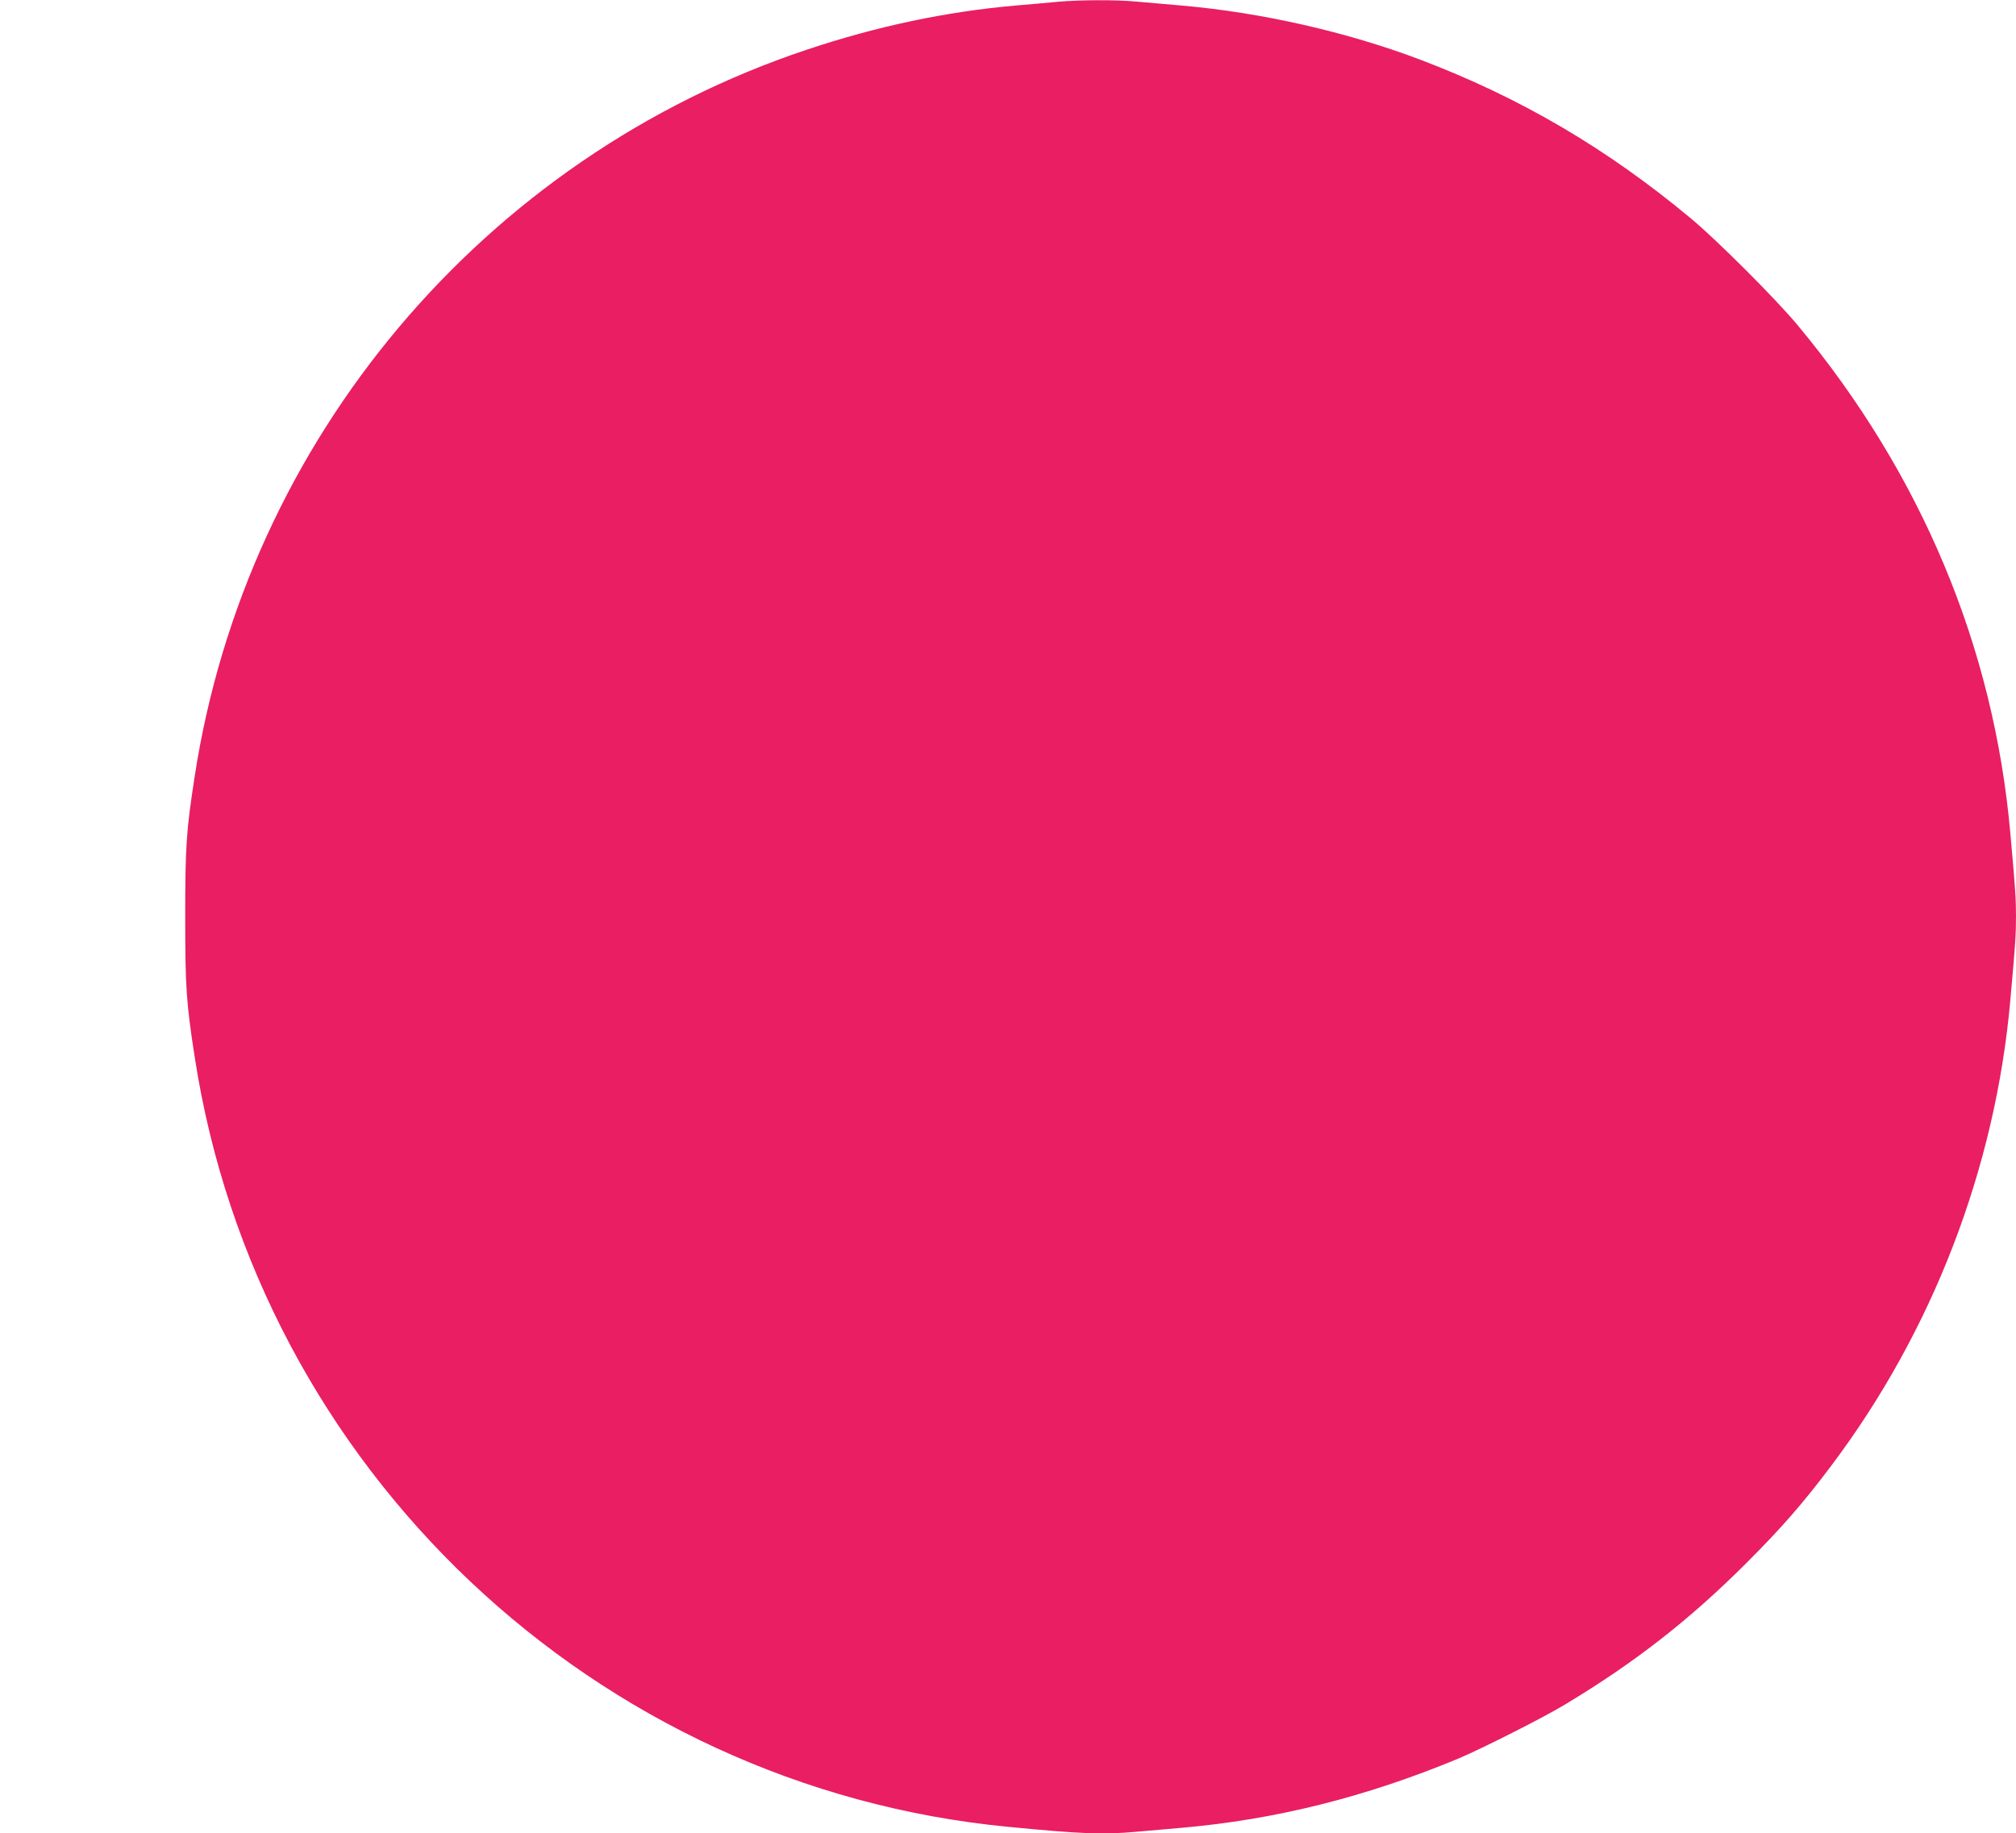 <?xml version="1.0" standalone="no"?>
<!DOCTYPE svg PUBLIC "-//W3C//DTD SVG 20010904//EN"
 "http://www.w3.org/TR/2001/REC-SVG-20010904/DTD/svg10.dtd">
<svg version="1.0" xmlns="http://www.w3.org/2000/svg"
 width="1280pt" height="1164pt" viewBox="0 0 1280 1164"
 preserveAspectRatio="xMidYMid meet">
<g transform="translate(0,1164) scale(0.1,-0.1)"
fill="#e91e63" stroke="none">
<path d="M6720 11629 c-52 -5 -174 -16 -270 -24 -445 -39 -884 -132 -1329
-281 -2050 -685 -3556 -2474 -3885 -4614 -54 -349 -60 -446 -60 -890 0 -444 6
-541 60 -890 402 -2615 2542 -4638 5169 -4889 465 -45 599 -50 809 -31 61 5
190 17 286 25 598 52 1173 196 1760 440 147 62 544 262 680 345 440 265 784
533 1146 894 227 227 361 381 538 616 646 857 1045 1892 1140 2960 32 355 36
419 36 530 0 111 -4 175 -36 530 -105 1183 -565 2281 -1350 3225 -139 167
-512 540 -679 679 -535 445 -1084 767 -1720 1008 -465 176 -1008 299 -1515
343 -96 8 -225 20 -286 25 -128 12 -357 11 -494 -1z"/>
</g>
</svg>
